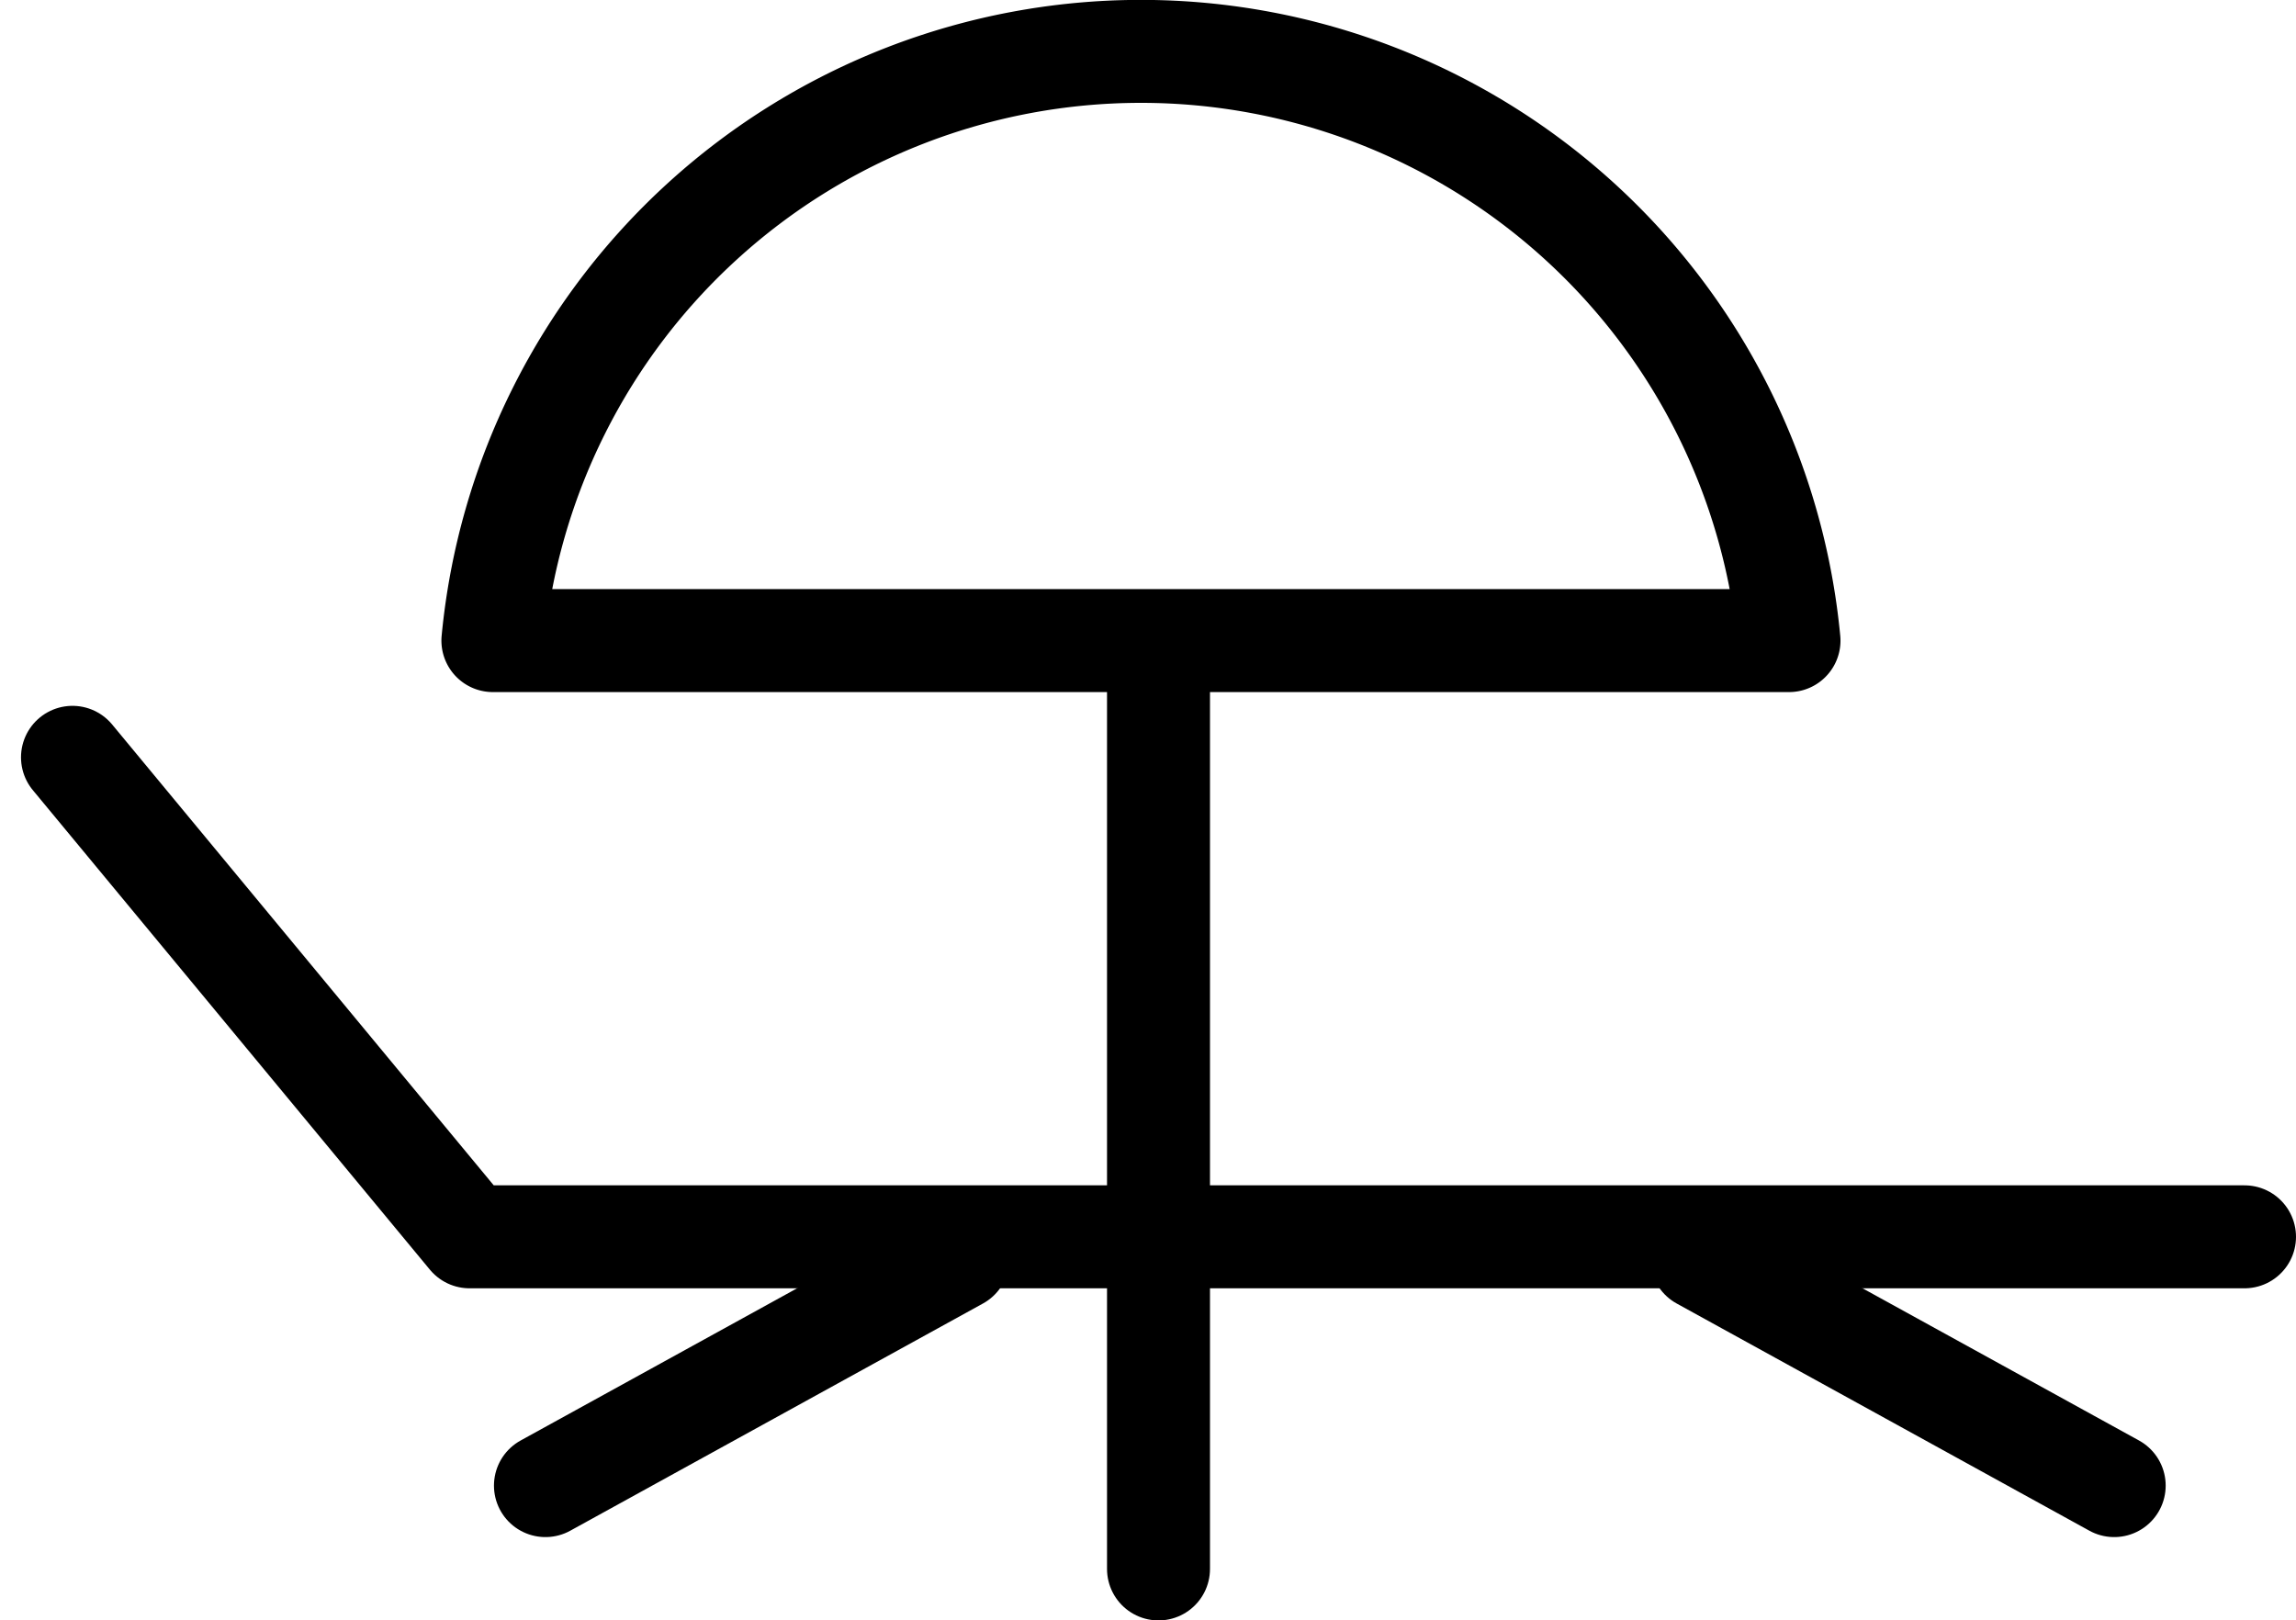<svg xmlns="http://www.w3.org/2000/svg" width="66.896" height="47.214" viewBox="0 0 66.896 47.214">
  <g id="Group_2555" data-name="Group 2555" transform="translate(2.112 1.5)">
    <path id="Path_6512" data-name="Path 6512" d="M360.378-2459l11.568,13.971h51.716" transform="translate(-360.378 2479.566)" fill="none" stroke="#000" stroke-linecap="round" stroke-linejoin="round" stroke-width="3"/>
    <path id="Path_6513" data-name="Path 6513" d="M888.024-3118.978,876-3112.358" transform="translate(-862.22 3154.144)" fill="none" stroke="#000" stroke-linecap="round" stroke-width="3"/>
    <path id="Path_6514" data-name="Path 6514" d="M876-3118.978l12.024,6.62" transform="translate(-828.537 3154.144)" fill="none" stroke="#000" stroke-linecap="round" stroke-width="3"/>
    <path id="Icon_feather-umbrella" data-name="Icon feather-umbrella" d="M39.263,20.165a18.967,18.967,0,0,0-37.763,0Z" transform="translate(10.749 -3)" fill="none" stroke="#000" stroke-linecap="round" stroke-linejoin="round" stroke-width="3"/>
    <line id="Line_208" data-name="Line 208" y2="26.539" transform="translate(31.642 17.675)" fill="none" stroke="#000" stroke-linecap="round" stroke-width="3"/>
  </g>
</svg>
